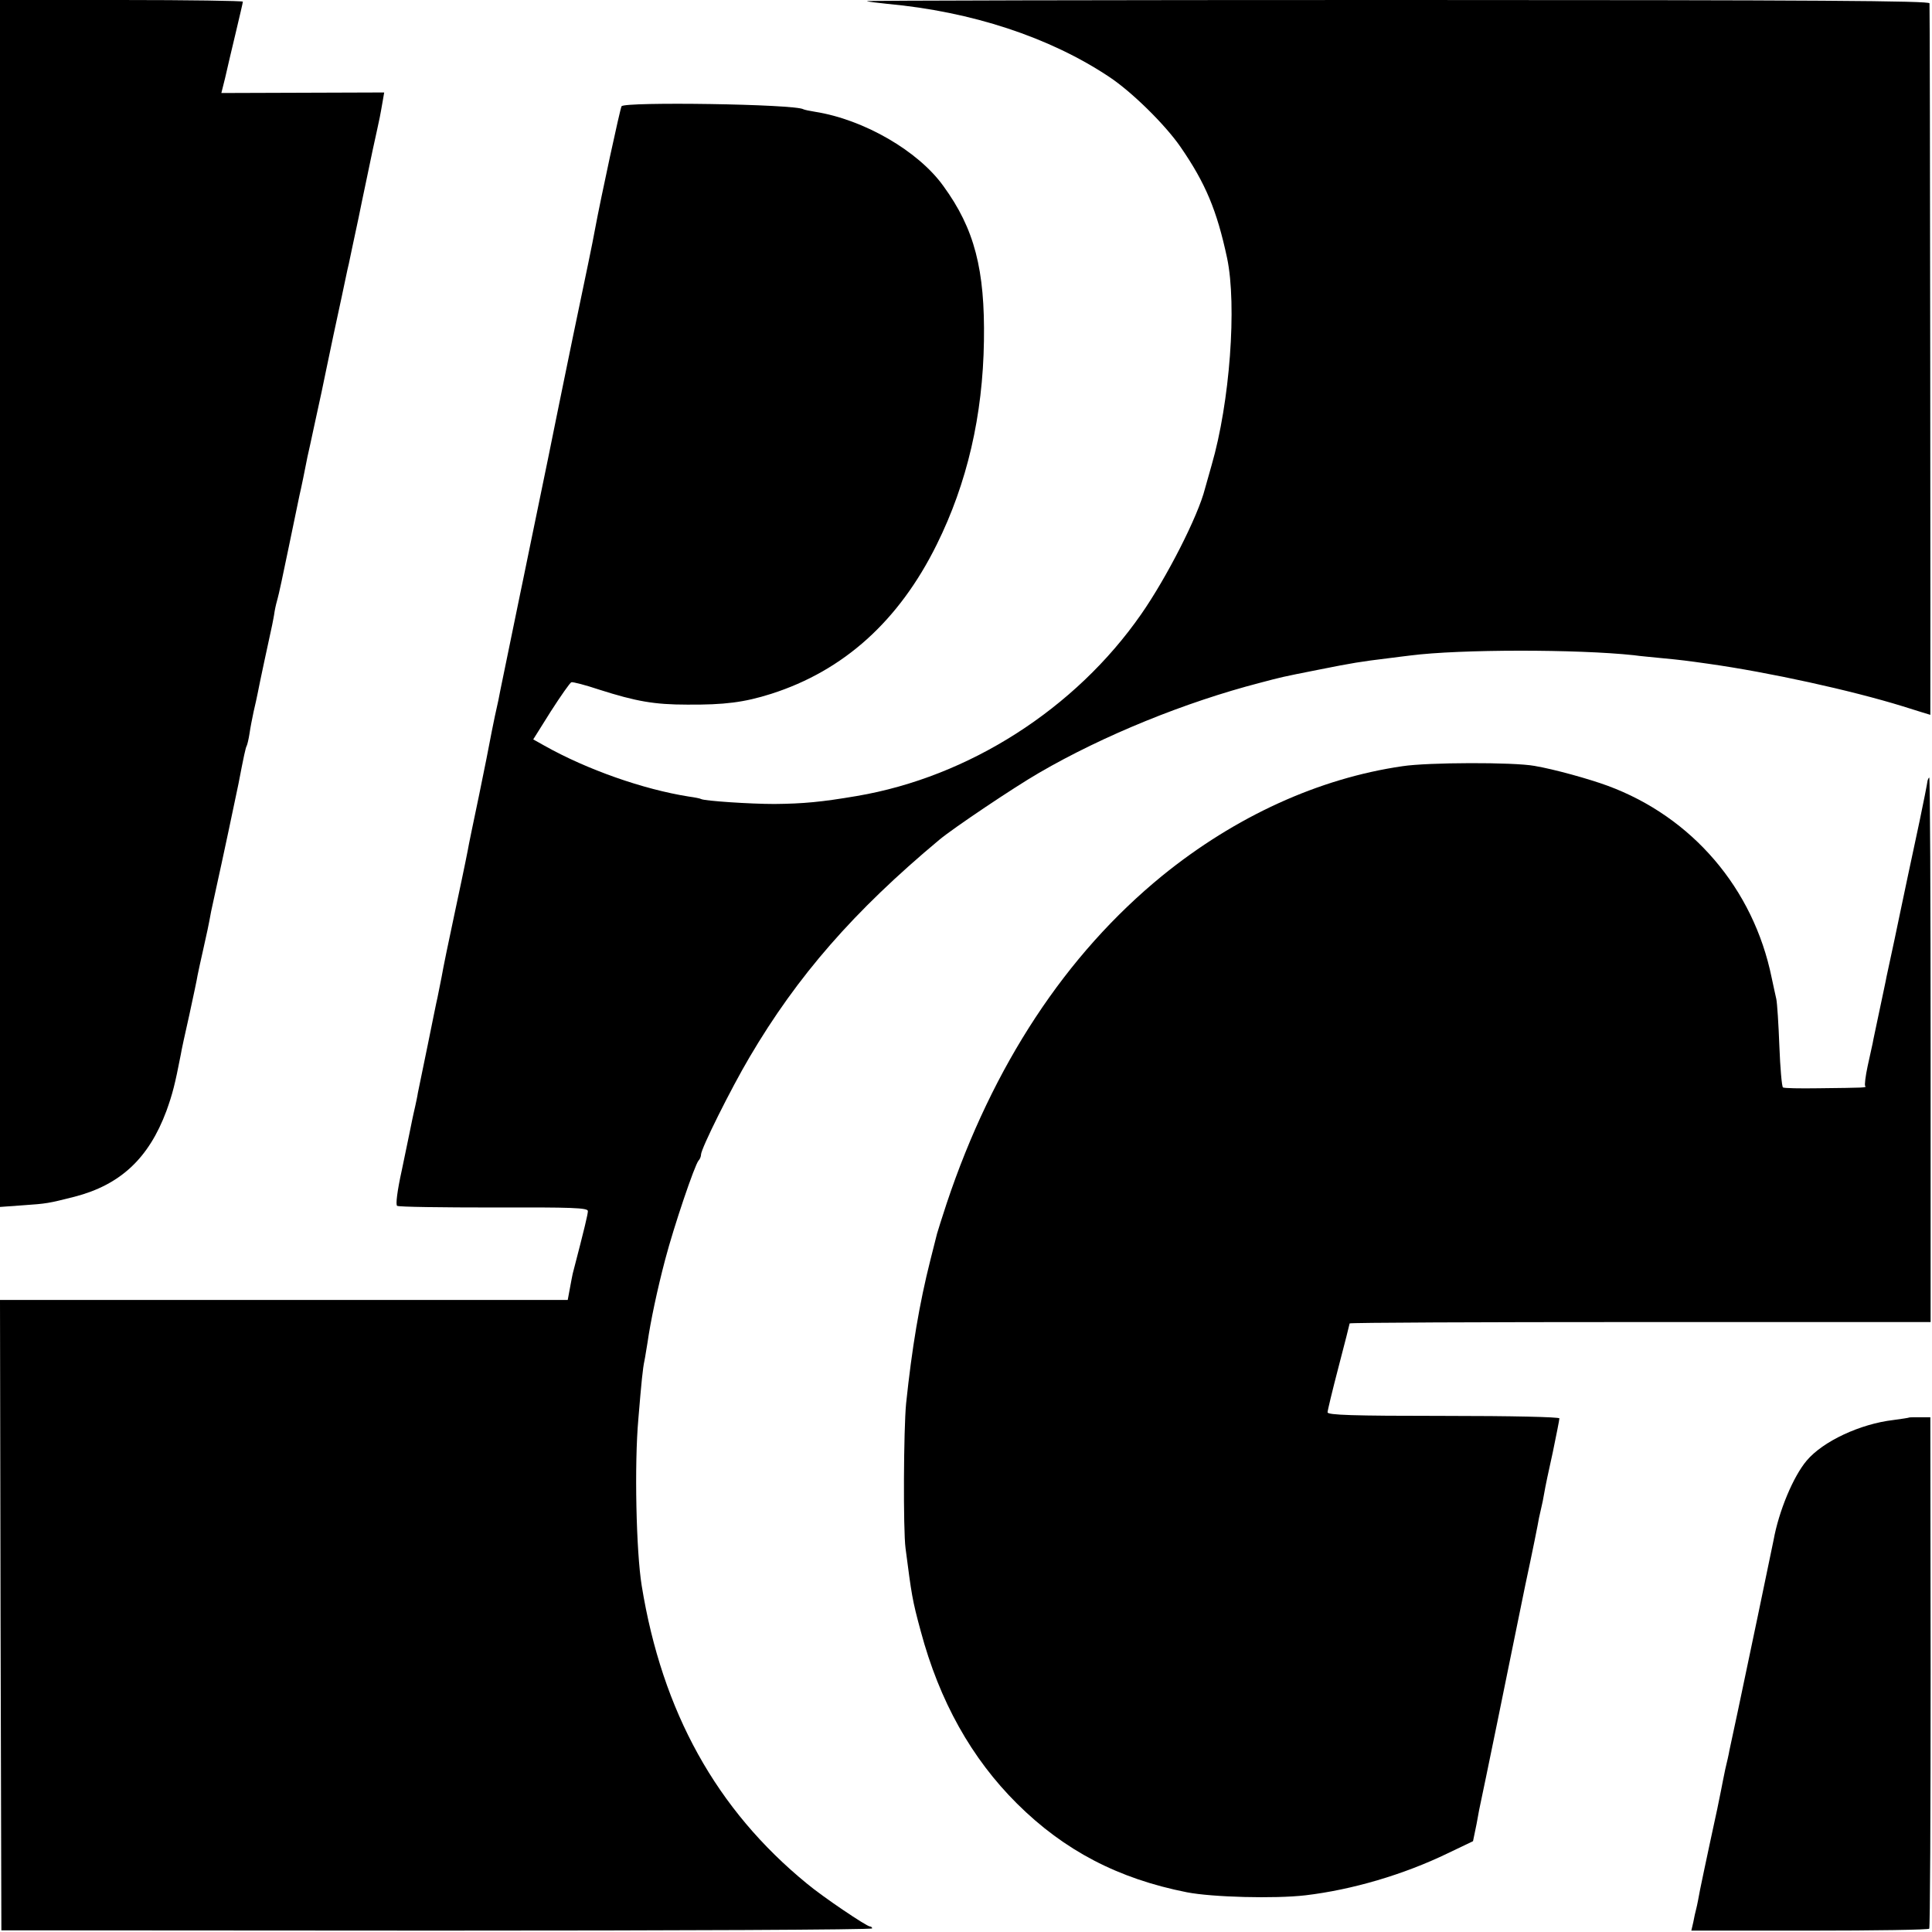 <?xml version="1.0" standalone="no"?>
<!DOCTYPE svg PUBLIC "-//W3C//DTD SVG 20010904//EN"
 "http://www.w3.org/TR/2001/REC-SVG-20010904/DTD/svg10.dtd">
<svg version="1.0" xmlns="http://www.w3.org/2000/svg"
 width="700pt" height="700pt" viewBox="0 0 700 700"
 preserveAspectRatio="xMidYMid meet">
<g transform="translate(0,700) scale(0.1,-0.1)"
fill="#000000" stroke="none">
<path d="M0 4814 l0 -2187 83 6 c87 6 92 7 187 31 166 43 269 139 333 311 22
61 31 96 52 204 2 14 16 78 31 144 14 65 28 130 30 144 3 14 11 53 19 87 14
62 21 94 30 144 3 15 12 56 20 92 16 71 71 330 79 370 19 99 26 132 30 138 2
4 7 24 10 44 3 21 10 57 15 80 6 24 12 54 15 68 4 23 42 200 52 245 2 11 7 34
9 50 3 17 8 37 11 47 3 9 21 92 40 185 19 92 37 177 39 188 5 20 22 103 29
140 3 11 14 64 26 119 12 54 23 106 25 115 2 9 21 102 43 206 23 105 43 201
46 215 3 14 7 34 10 45 2 11 18 85 35 165 16 80 40 190 51 245 12 55 24 109
26 120 2 11 7 36 10 55 l6 35 -295 -1 -295 -1 14 56 c7 31 24 104 38 162 14
59 26 110 26 113 0 3 -198 6 -440 6 l-440 0 0 -2186z"/>
<path d="M3141 6996 c2 -2 36 -6 74 -10 306 -28 588 -121 803 -264 82 -54 203
-173 259 -254 91 -132 132 -230 169 -403 36 -171 10 -523 -56 -750 -11 -38
-22 -77 -24 -85 -25 -100 -139 -323 -231 -455 -239 -344 -625 -590 -1030 -659
-129 -22 -195 -28 -299 -29 -88 0 -254 11 -266 18 -3 2 -23 6 -45 9 -164 26
-367 97 -522 184 l-41 23 64 102 c36 56 69 103 74 105 5 2 51 -10 102 -27 132
-42 198 -54 318 -54 135 -1 206 8 304 39 263 84 463 264 600 541 110 222 167
467 171 738 4 258 -34 406 -147 561 -91 127 -288 241 -465 269 -19 3 -38 7
-42 9 -29 19 -648 28 -659 11 -5 -8 -75 -331 -97 -450 -8 -45 -30 -150 -80
-389 -24 -119 -47 -227 -49 -239 -2 -12 -21 -101 -40 -197 -20 -96 -50 -242
-67 -325 -17 -82 -32 -157 -34 -165 -21 -103 -68 -331 -72 -350 -2 -13 -11
-56 -20 -95 -8 -38 -16 -79 -18 -90 -2 -11 -19 -99 -39 -195 -20 -96 -39 -186
-41 -200 -3 -14 -7 -34 -9 -45 -2 -11 -20 -96 -40 -190 -20 -93 -41 -195 -46
-225 -6 -30 -13 -64 -15 -75 -3 -11 -18 -87 -35 -170 -17 -82 -33 -161 -36
-175 -2 -14 -7 -36 -10 -50 -3 -14 -8 -34 -10 -45 -7 -34 -11 -55 -38 -184
-17 -77 -23 -127 -17 -130 5 -4 163 -6 350 -6 285 1 341 -1 341 -13 0 -11 -11
-58 -55 -227 -1 -5 -6 -29 -10 -52 l-8 -43 -1028 0 -1029 0 2 -1142 3 -1142
1578 -1 c867 0 1577 3 1577 8 0 4 -4 7 -8 7 -12 0 -172 108 -228 155 -328 268
-525 623 -599 1080 -20 123 -27 439 -12 605 11 133 16 183 22 210 3 14 7 43
11 65 11 77 35 191 64 301 32 122 107 343 121 359 5 5 9 15 9 22 0 21 108 238
176 353 173 294 378 529 687 787 50 42 272 191 362 243 234 136 530 256 800
326 80 21 73 20 215 48 120 24 151 29 250 41 25 3 61 8 80 10 179 23 605 23
810 1 19 -3 67 -7 105 -11 64 -6 87 -9 165 -20 220 -31 516 -96 704 -154 54
-17 99 -31 100 -31 1 0 -1 2560 -3 2578 -1 9 -394 12 -1928 12 -1059 0 -1924
-2 -1922 -4z"/>
<path d="M5082 4224 c-304 -44 -606 -182 -871 -397 -349 -285 -614 -687 -781
-1187 -17 -52 -33 -102 -35 -110 -2 -8 -13 -51 -24 -95 -40 -158 -67 -320 -88
-520 -9 -92 -11 -459 -2 -525 22 -169 24 -186 55 -300 68 -254 184 -461 349
-625 171 -170 367 -272 615 -321 92 -18 319 -24 430 -11 169 20 356 75 515
152 l92 44 13 63 c6 35 13 70 15 78 2 8 29 139 60 290 31 151 76 374 101 495
26 121 48 231 50 245 3 14 7 32 9 40 2 8 7 31 10 50 3 19 17 86 31 148 13 63
24 118 24 123 0 5 -171 9 -420 9 -329 0 -420 3 -420 13 0 6 18 81 40 165 22
84 40 155 40 157 0 3 474 5 1053 5 l1052 0 0 989 c0 544 -2 987 -5 984 -3 -2
-5 -8 -6 -11 -1 -9 -15 -81 -29 -147 -26 -121 -65 -305 -69 -325 -4 -20 -38
-182 -51 -240 -1 -8 -13 -62 -25 -120 -12 -58 -24 -112 -25 -120 -2 -8 -10
-45 -18 -82 -8 -37 -12 -70 -9 -73 6 -6 0 -6 -171 -8 -66 -1 -122 0 -127 3 -4
3 -10 70 -13 150 -3 80 -8 156 -11 170 -3 14 -11 49 -17 78 -66 323 -288 582
-594 695 -68 25 -194 60 -265 72 -76 14 -386 13 -478 -1z"/>
<path d="M6917 1864 c-1 -1 -27 -5 -57 -9 -120 -14 -255 -77 -314 -147 -49
-58 -101 -183 -120 -288 -7 -36 -101 -485 -130 -622 -14 -64 -27 -127 -30
-140 -2 -13 -9 -43 -15 -68 -5 -25 -12 -58 -15 -75 -9 -46 -14 -70 -41 -194
-14 -64 -29 -138 -35 -166 -5 -27 -11 -59 -14 -70 -3 -11 -8 -33 -11 -50 l-7
-30 429 0 c235 0 430 3 433 7 3 3 5 422 5 930 l-1 923 -37 0 c-21 0 -39 0 -40
-1z"/>
</g>
</svg>
